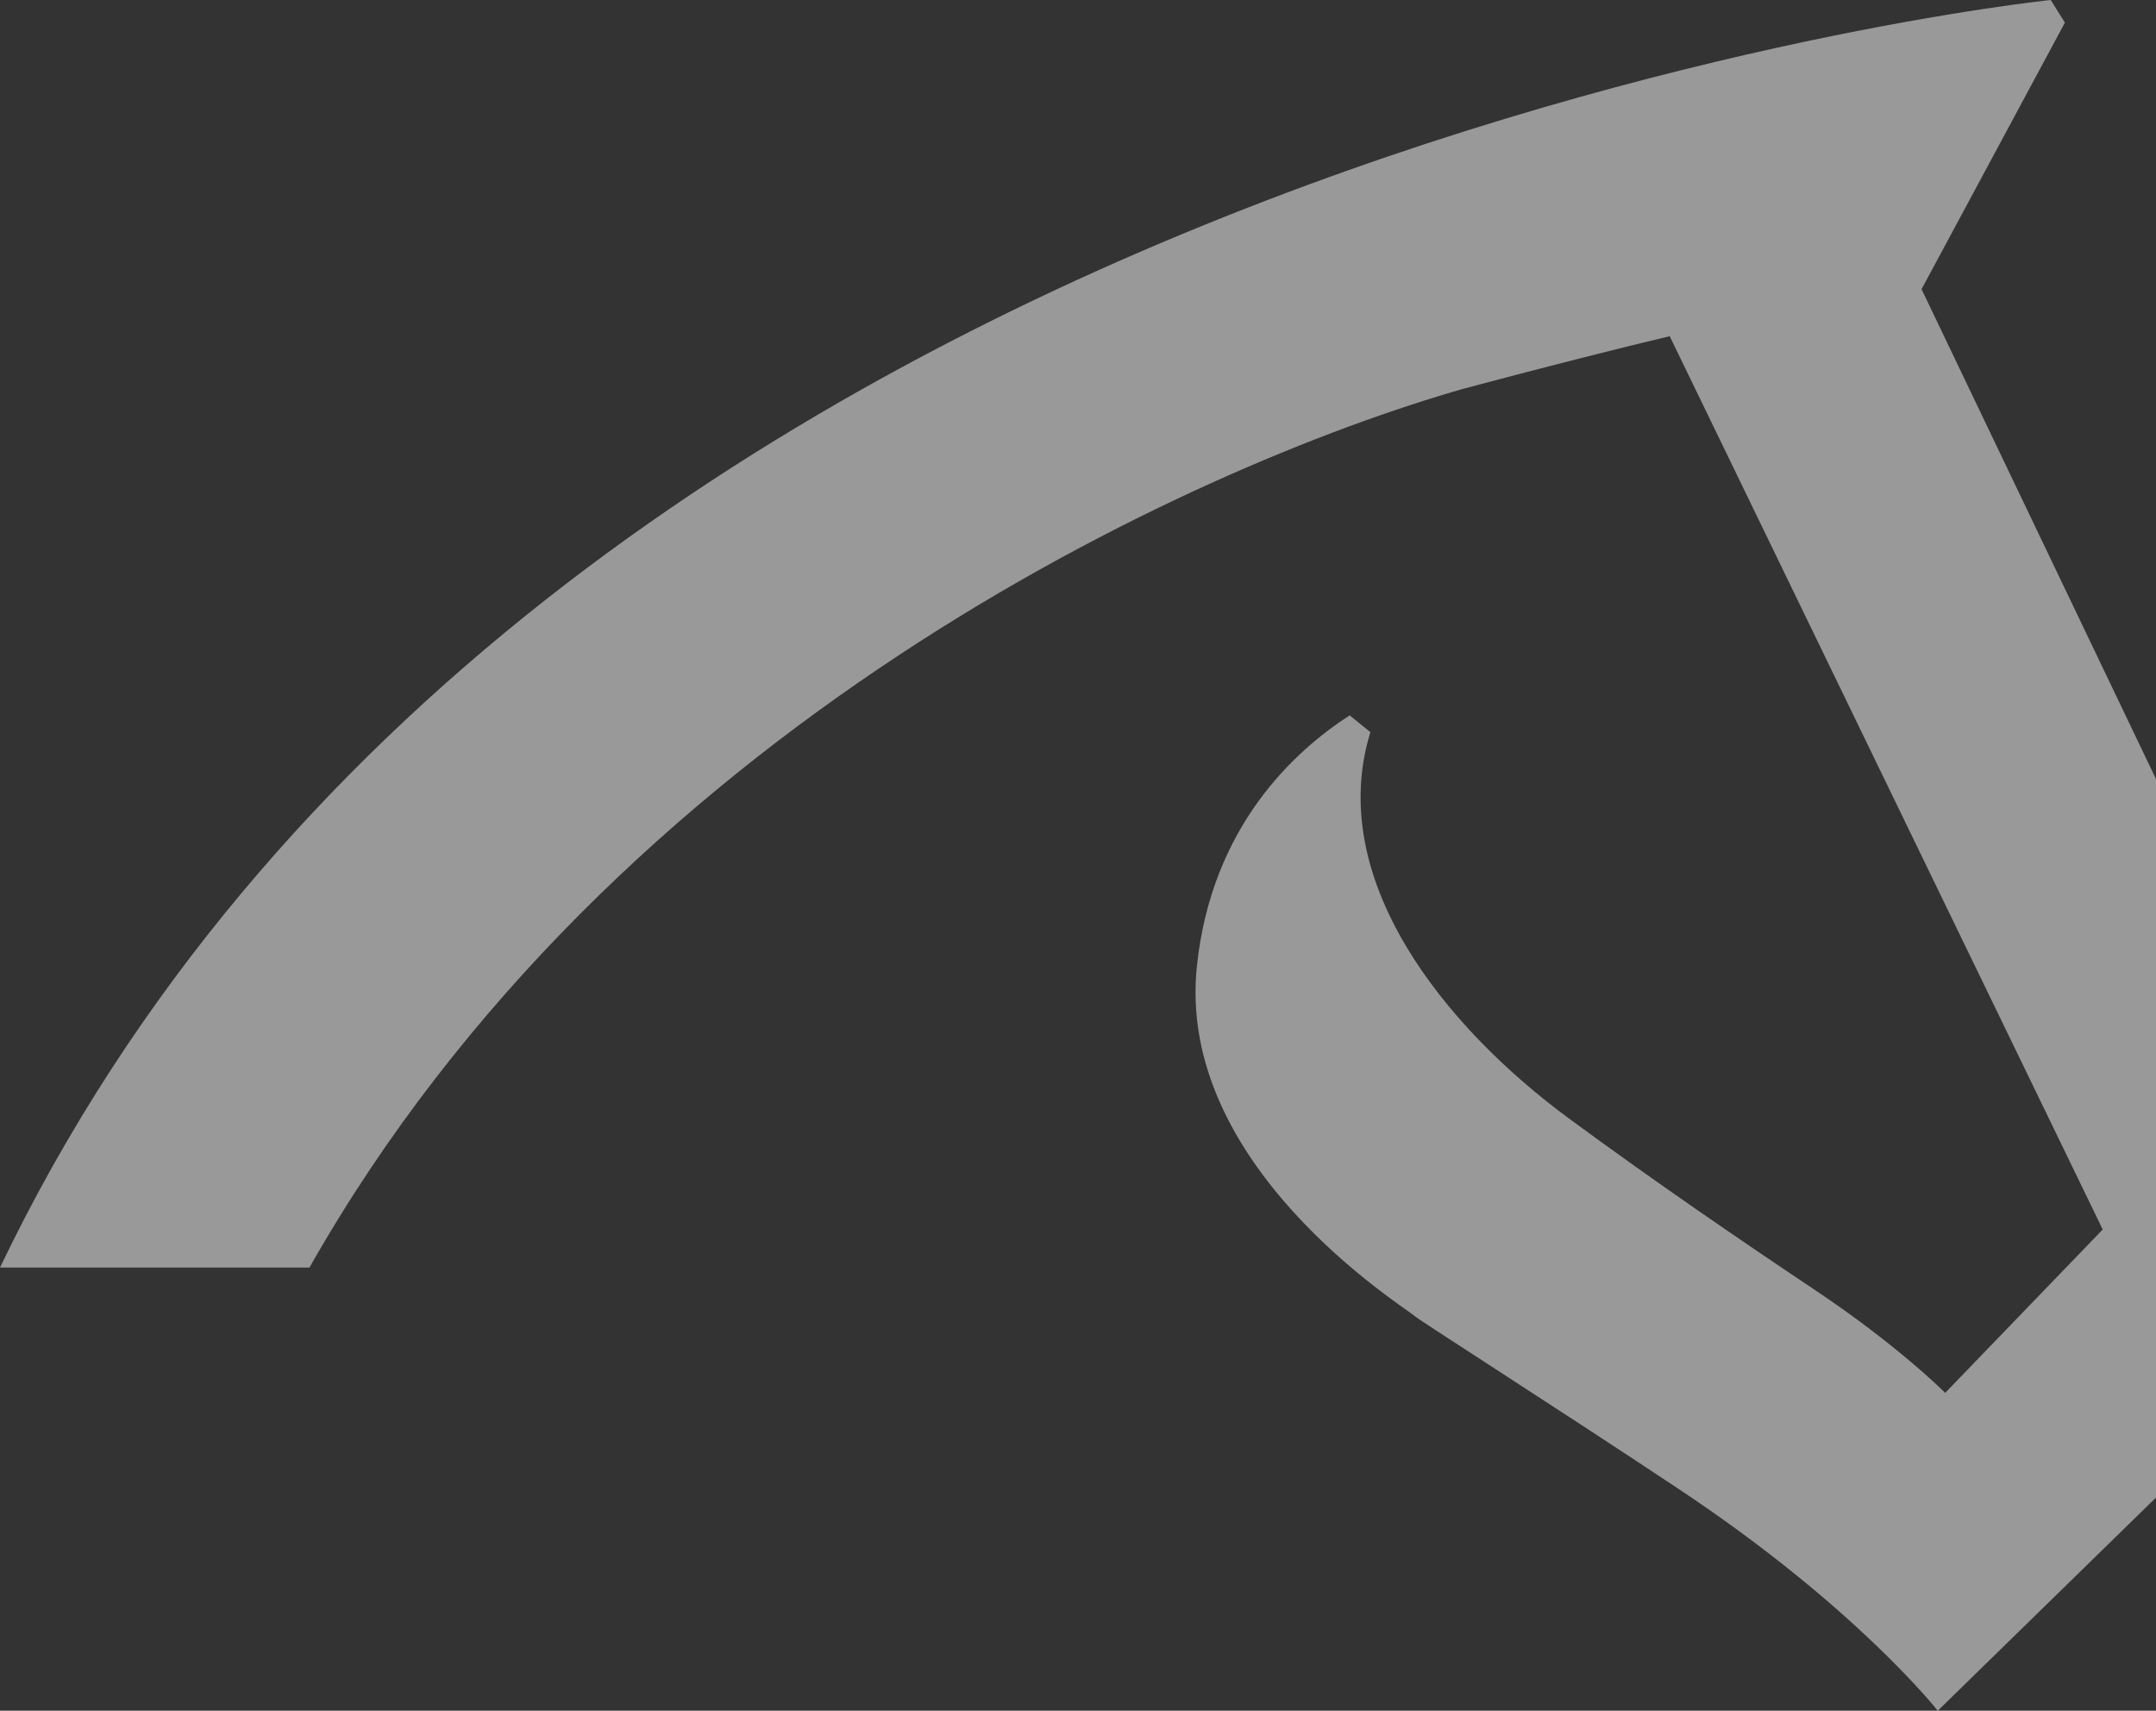 <svg width="460" height="365" viewBox="0 0 460 365" fill="none" xmlns="http://www.w3.org/2000/svg">
<rect x="0" y="0" width="460" height="365" fill="#333333" stroke="none"/>
<path opacity="0.5" d="M409.978 61.701L440.566 4.823C440.566 4.823 437.637 0.191 437.541 0C437.541 0 113.611 33.095 0 270.443H66.025C131.137 155.542 253.872 99.619 312.358 82.905C331.373 77.843 345.826 74.213 356.246 71.73L448.633 262.324L415.02 297.186C415.02 297.186 405.129 287.158 386.93 275.027C371.852 264.951 353.029 252.105 334.686 238.59C308.18 219.057 282.73 187.586 292.382 156.21L287.964 152.629C276.344 160.126 258.481 176.22 255.36 206.211C250.942 248.762 299.297 278.561 301.986 280.901C303.282 282 330.893 299.574 358.215 317.721C396.101 342.889 413.436 365 413.436 365L510 270.682L409.978 61.701Z" fill="white"/>
</svg>
